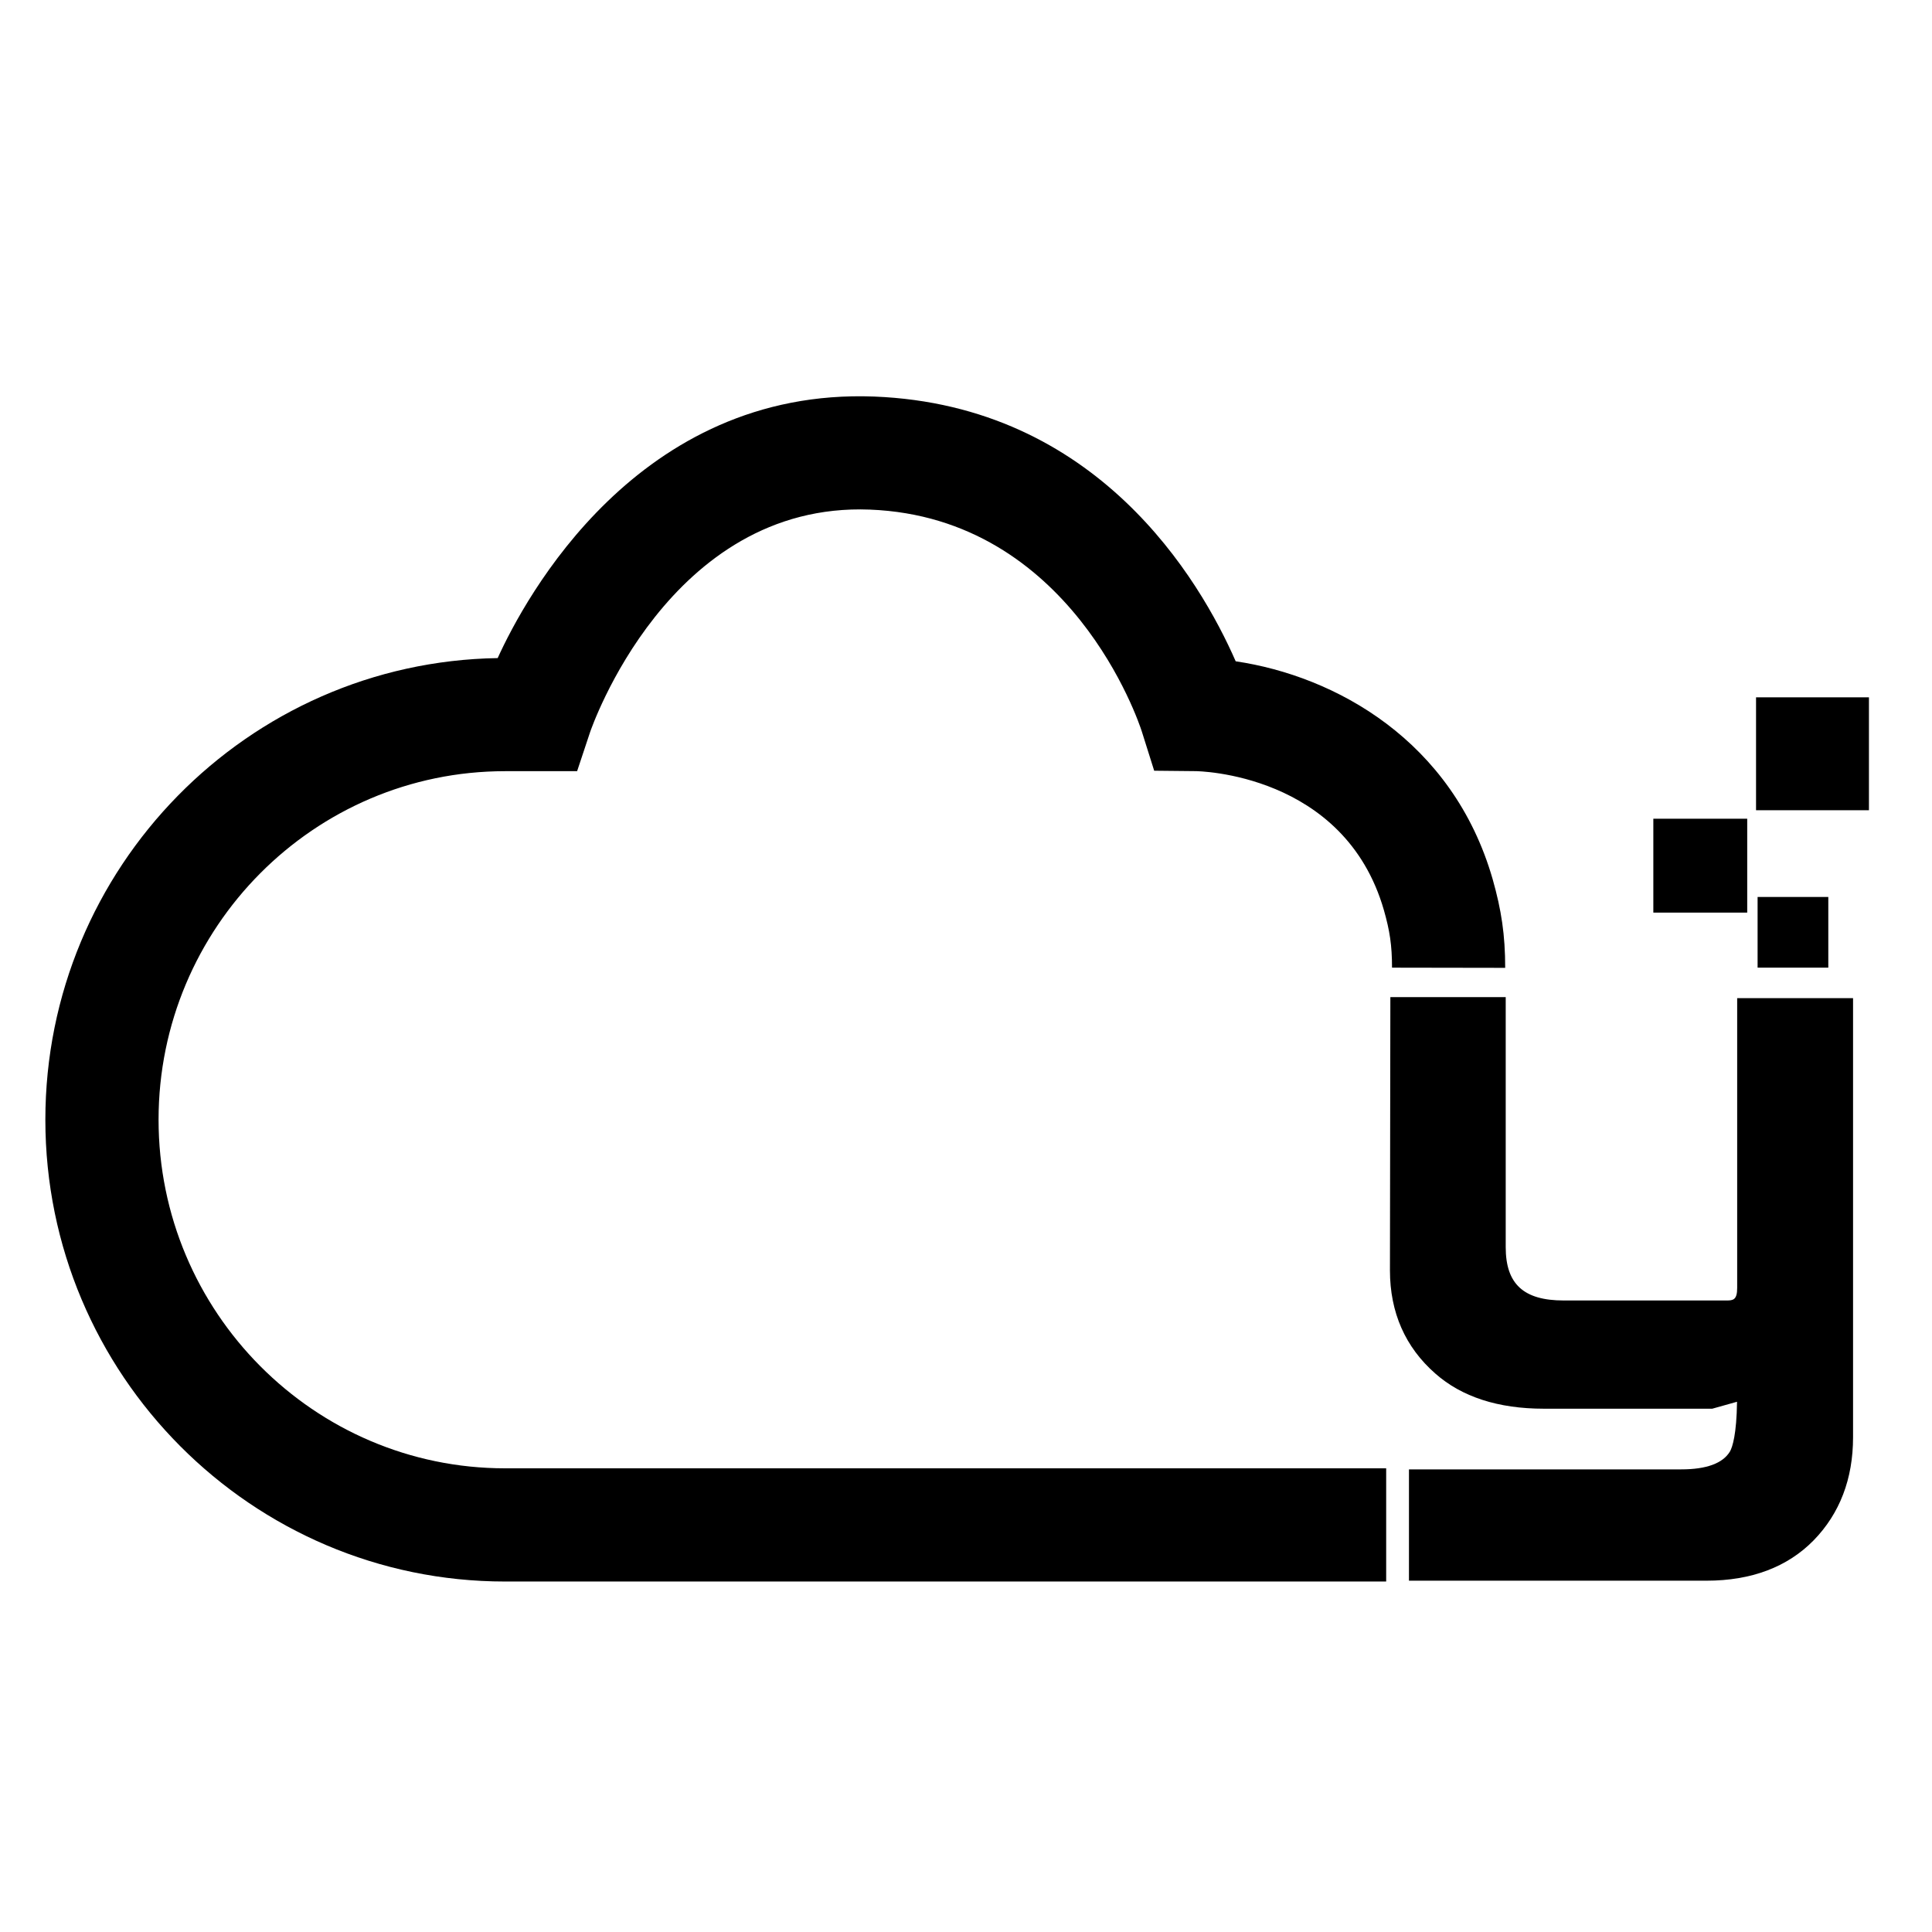 <?xml version="1.0" encoding="utf-8"?>
<!-- Generator: Adobe Illustrator 27.0.0, SVG Export Plug-In . SVG Version: 6.00 Build 0)  -->
<svg version="1.1" id="Layer_1" xmlns="http://www.w3.org/2000/svg" xmlns:xlink="http://www.w3.org/1999/xlink" x="0px" y="0px"
	 viewBox="0 0 512 512" style="enable-background:new 0 0 512 512;" xml:space="preserve">
<path d="M368.9,256.44c0-5.98-0.61-9.81-2.14-15.2c-10.46-36.45-49.52-36.88-49.93-36.88l-10.96-0.11l-3.29-10.44
	c-0.73-2.29-18.8-56.68-72.07-58.76c-53.31-2.08-73.94,58.42-74.15,59.03l-3.42,10.29h-19.08c-50.63,0-91.84,41.42-91.84,92.36
	s41.21,92.39,91.84,92.39h233.49v30H133.86c-67.17,0-121.84-54.9-121.84-122.38c0-66.81,53.6-121.29,119.87-122.34
	c7.21-15.87,37.11-71.7,99.76-69.31c59.16,2.33,86.31,48.45,95.82,70.16c26.37,3.9,57.54,20.98,68.11,57.78
	c2.31,8.16,3.31,14.74,3.31,23.46L368.9,256.44z"/>
<path d="M495.29,214.72h-29.92V184.8h29.92V214.72z"/>
<path d="M463.03,241.85h-24.88v-24.88h24.88V241.85z"/>
<path d="M484.52,256.44h-18.74v-18.74h18.74C484.52,237.71,484.52,256.44,484.52,256.44z"/>
<path d="M452.23,418.9h-78.84v-29.5h72.14c6.71,0,11.07-1.61,12.95-4.78c0.63-1.15,1.74-4.49,1.85-13.14l-6.56,1.84h-44.67
	c-12.08,0-21.74-3.14-28.72-9.31c-7.97-6.98-12.03-16.2-12.03-27.36l0.11-72.41h30.57v66.27c0,9.77,4.74,14.13,15.37,14.13h43.16
	c1.74,0,2.81-0.15,2.81-3.33v-76.79h30.71v116.37c0,11.01-3.52,20.21-10.44,27.31C473.7,415.28,464.14,418.9,452.23,418.9z"/>
</svg>
